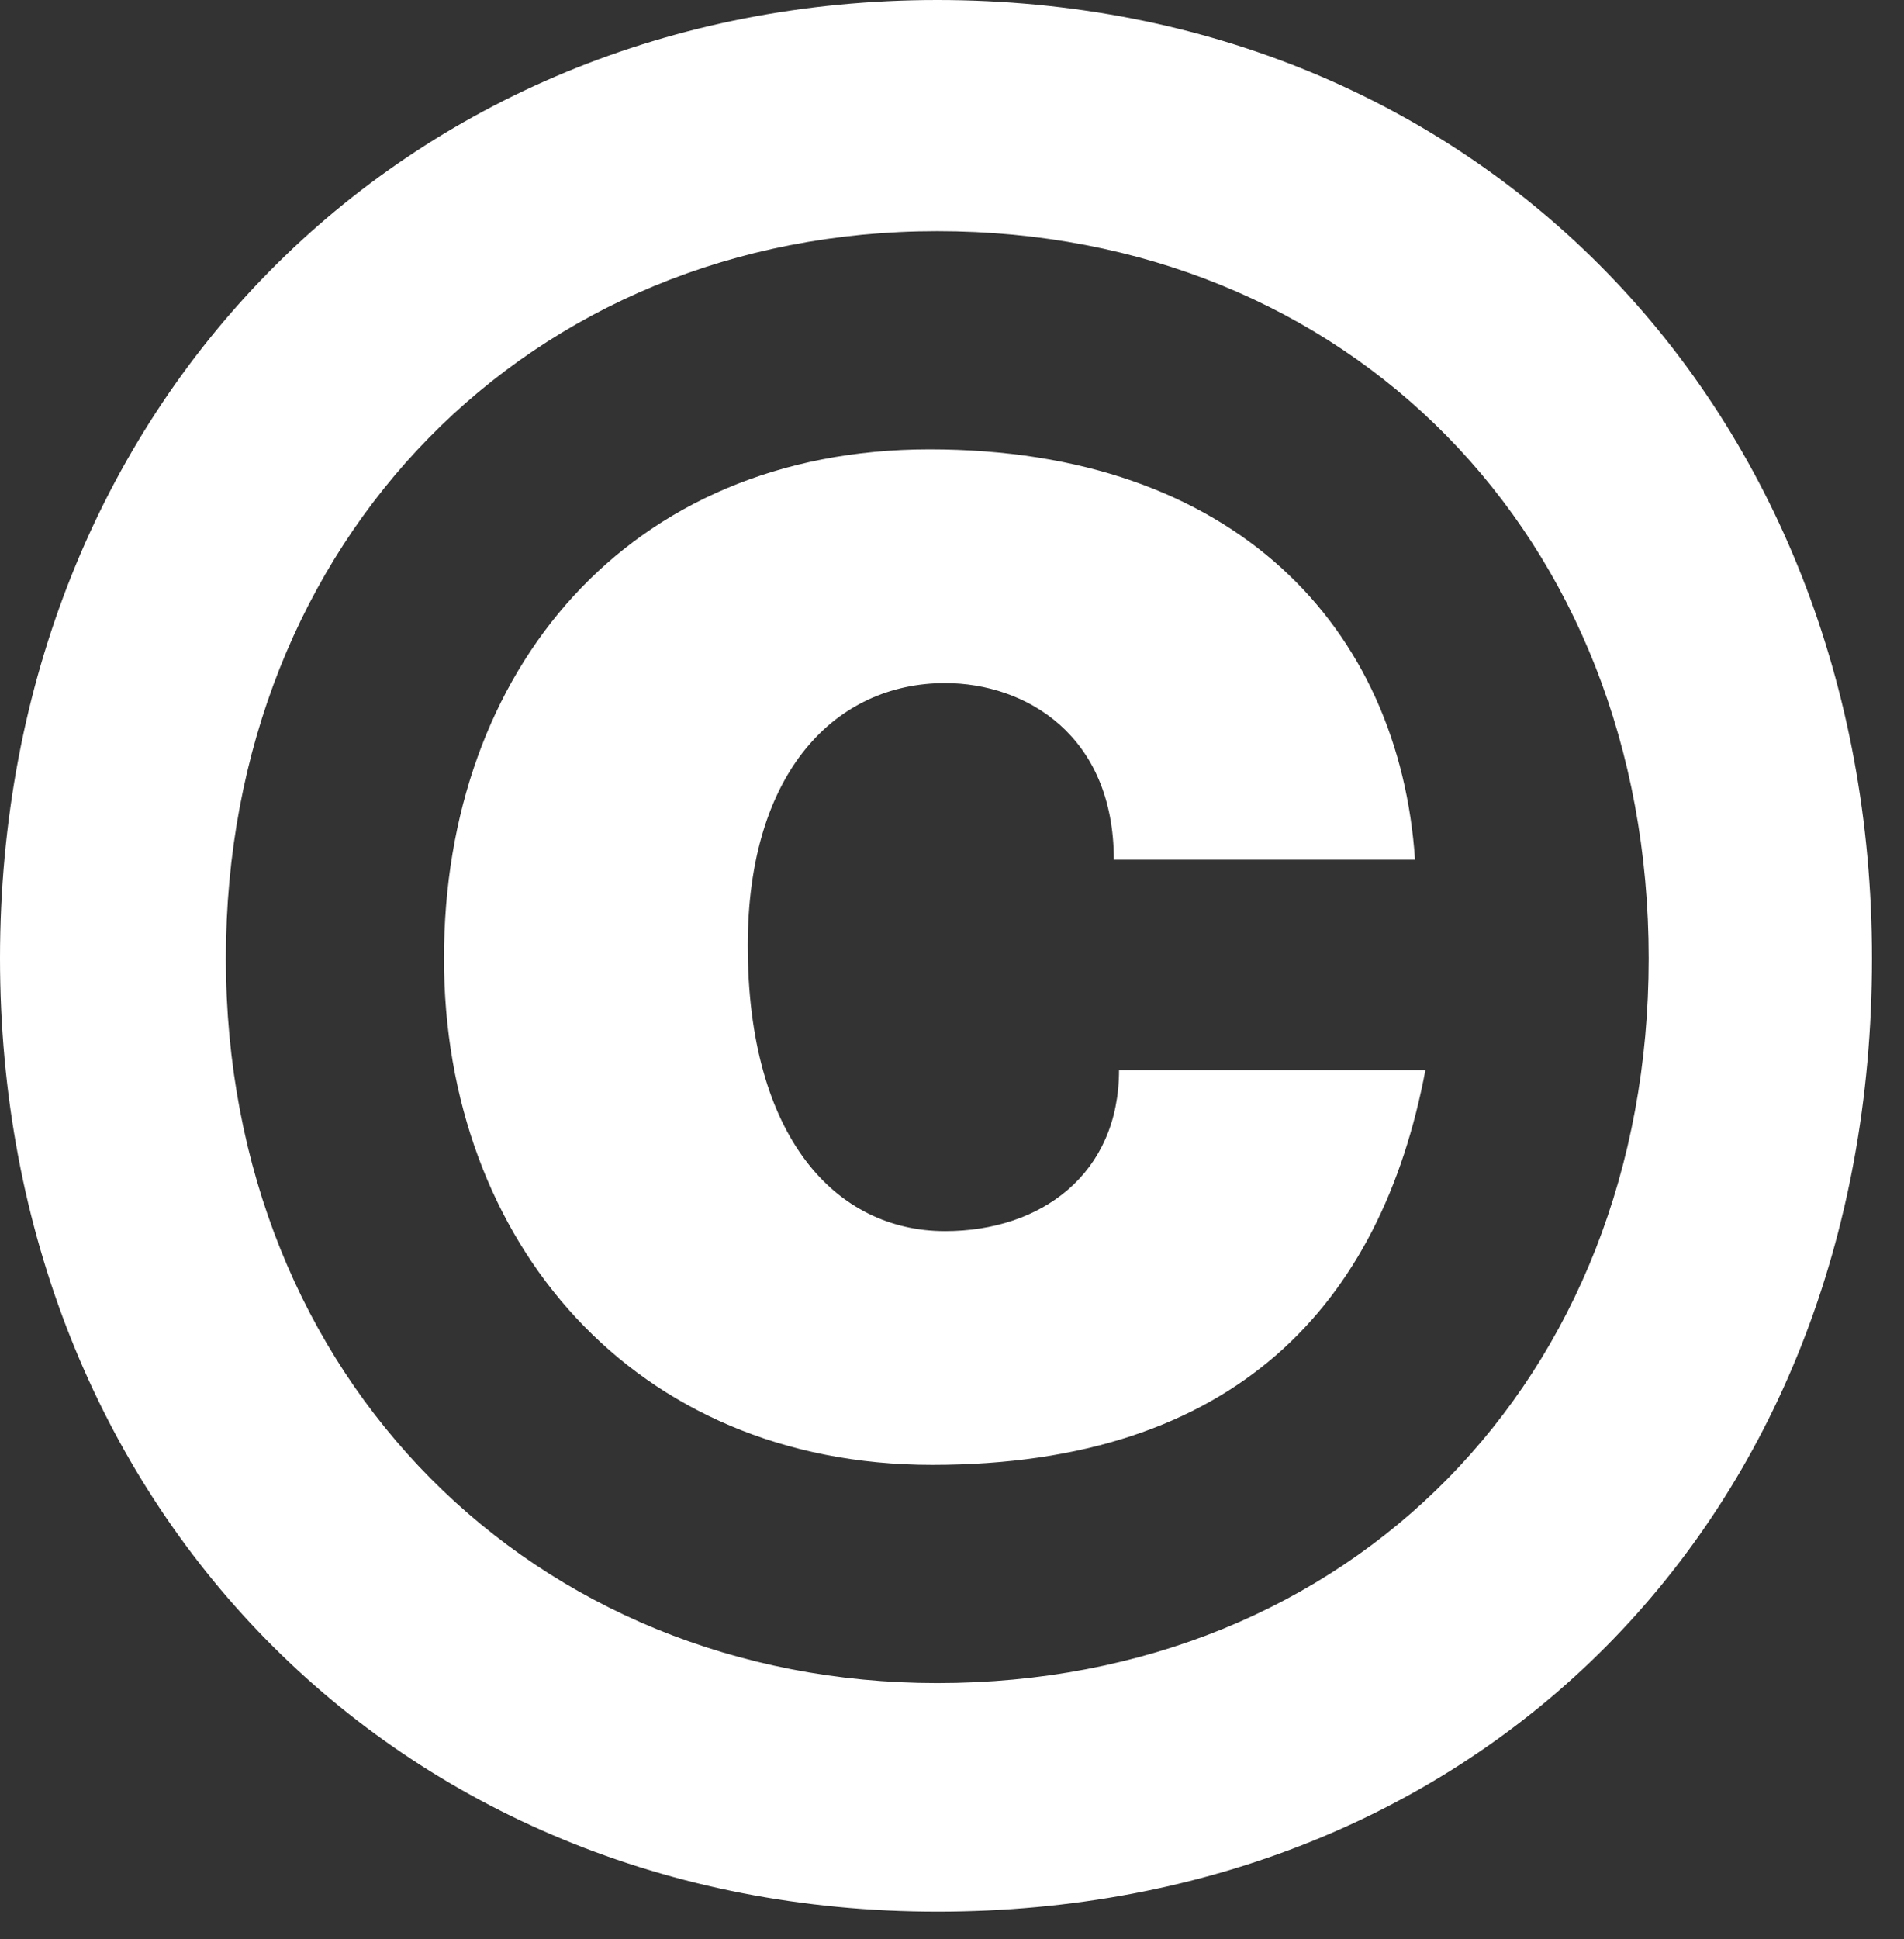 <svg width="55" height="56" viewBox="0 0 55 56" fill="none" xmlns="http://www.w3.org/2000/svg">
<rect x="0" y="0" width="55" height="56" fill="#333333" stroke="none"/>
<path d="M27.075 55.2C42.6 55.2 54.075 43.95 54.075 27.675C54.075 11.775 42.675 0 27.075 0C11.7 0 0 11.7 0 27.675C0 43.425 11.475 55.2 27.075 55.2ZM27.075 48.6C15.45 48.6 6.525 39.825 6.525 27.675C6.525 15.6 15.3 6.675 27.075 6.675C38.925 6.675 47.625 15.45 47.625 27.675C47.625 39.825 39 48.6 27.075 48.6ZM26.925 42.3C35.7 42.3 39.9 37.65 41.175 30.9H32.325C32.325 33.9 30.075 35.55 27.3 35.55C24.15 35.55 21.6 32.85 21.6 27.3C21.6 22.275 24.15 19.725 27.3 19.725C29.625 19.725 32.175 21.225 32.175 24.825H40.875C40.425 18.15 35.7 12.975 26.85 12.975C18.15 12.975 12.825 19.35 12.825 27.675C12.825 35.85 18.3 42.3 26.925 42.3Z" fill="white"/>
</svg>
